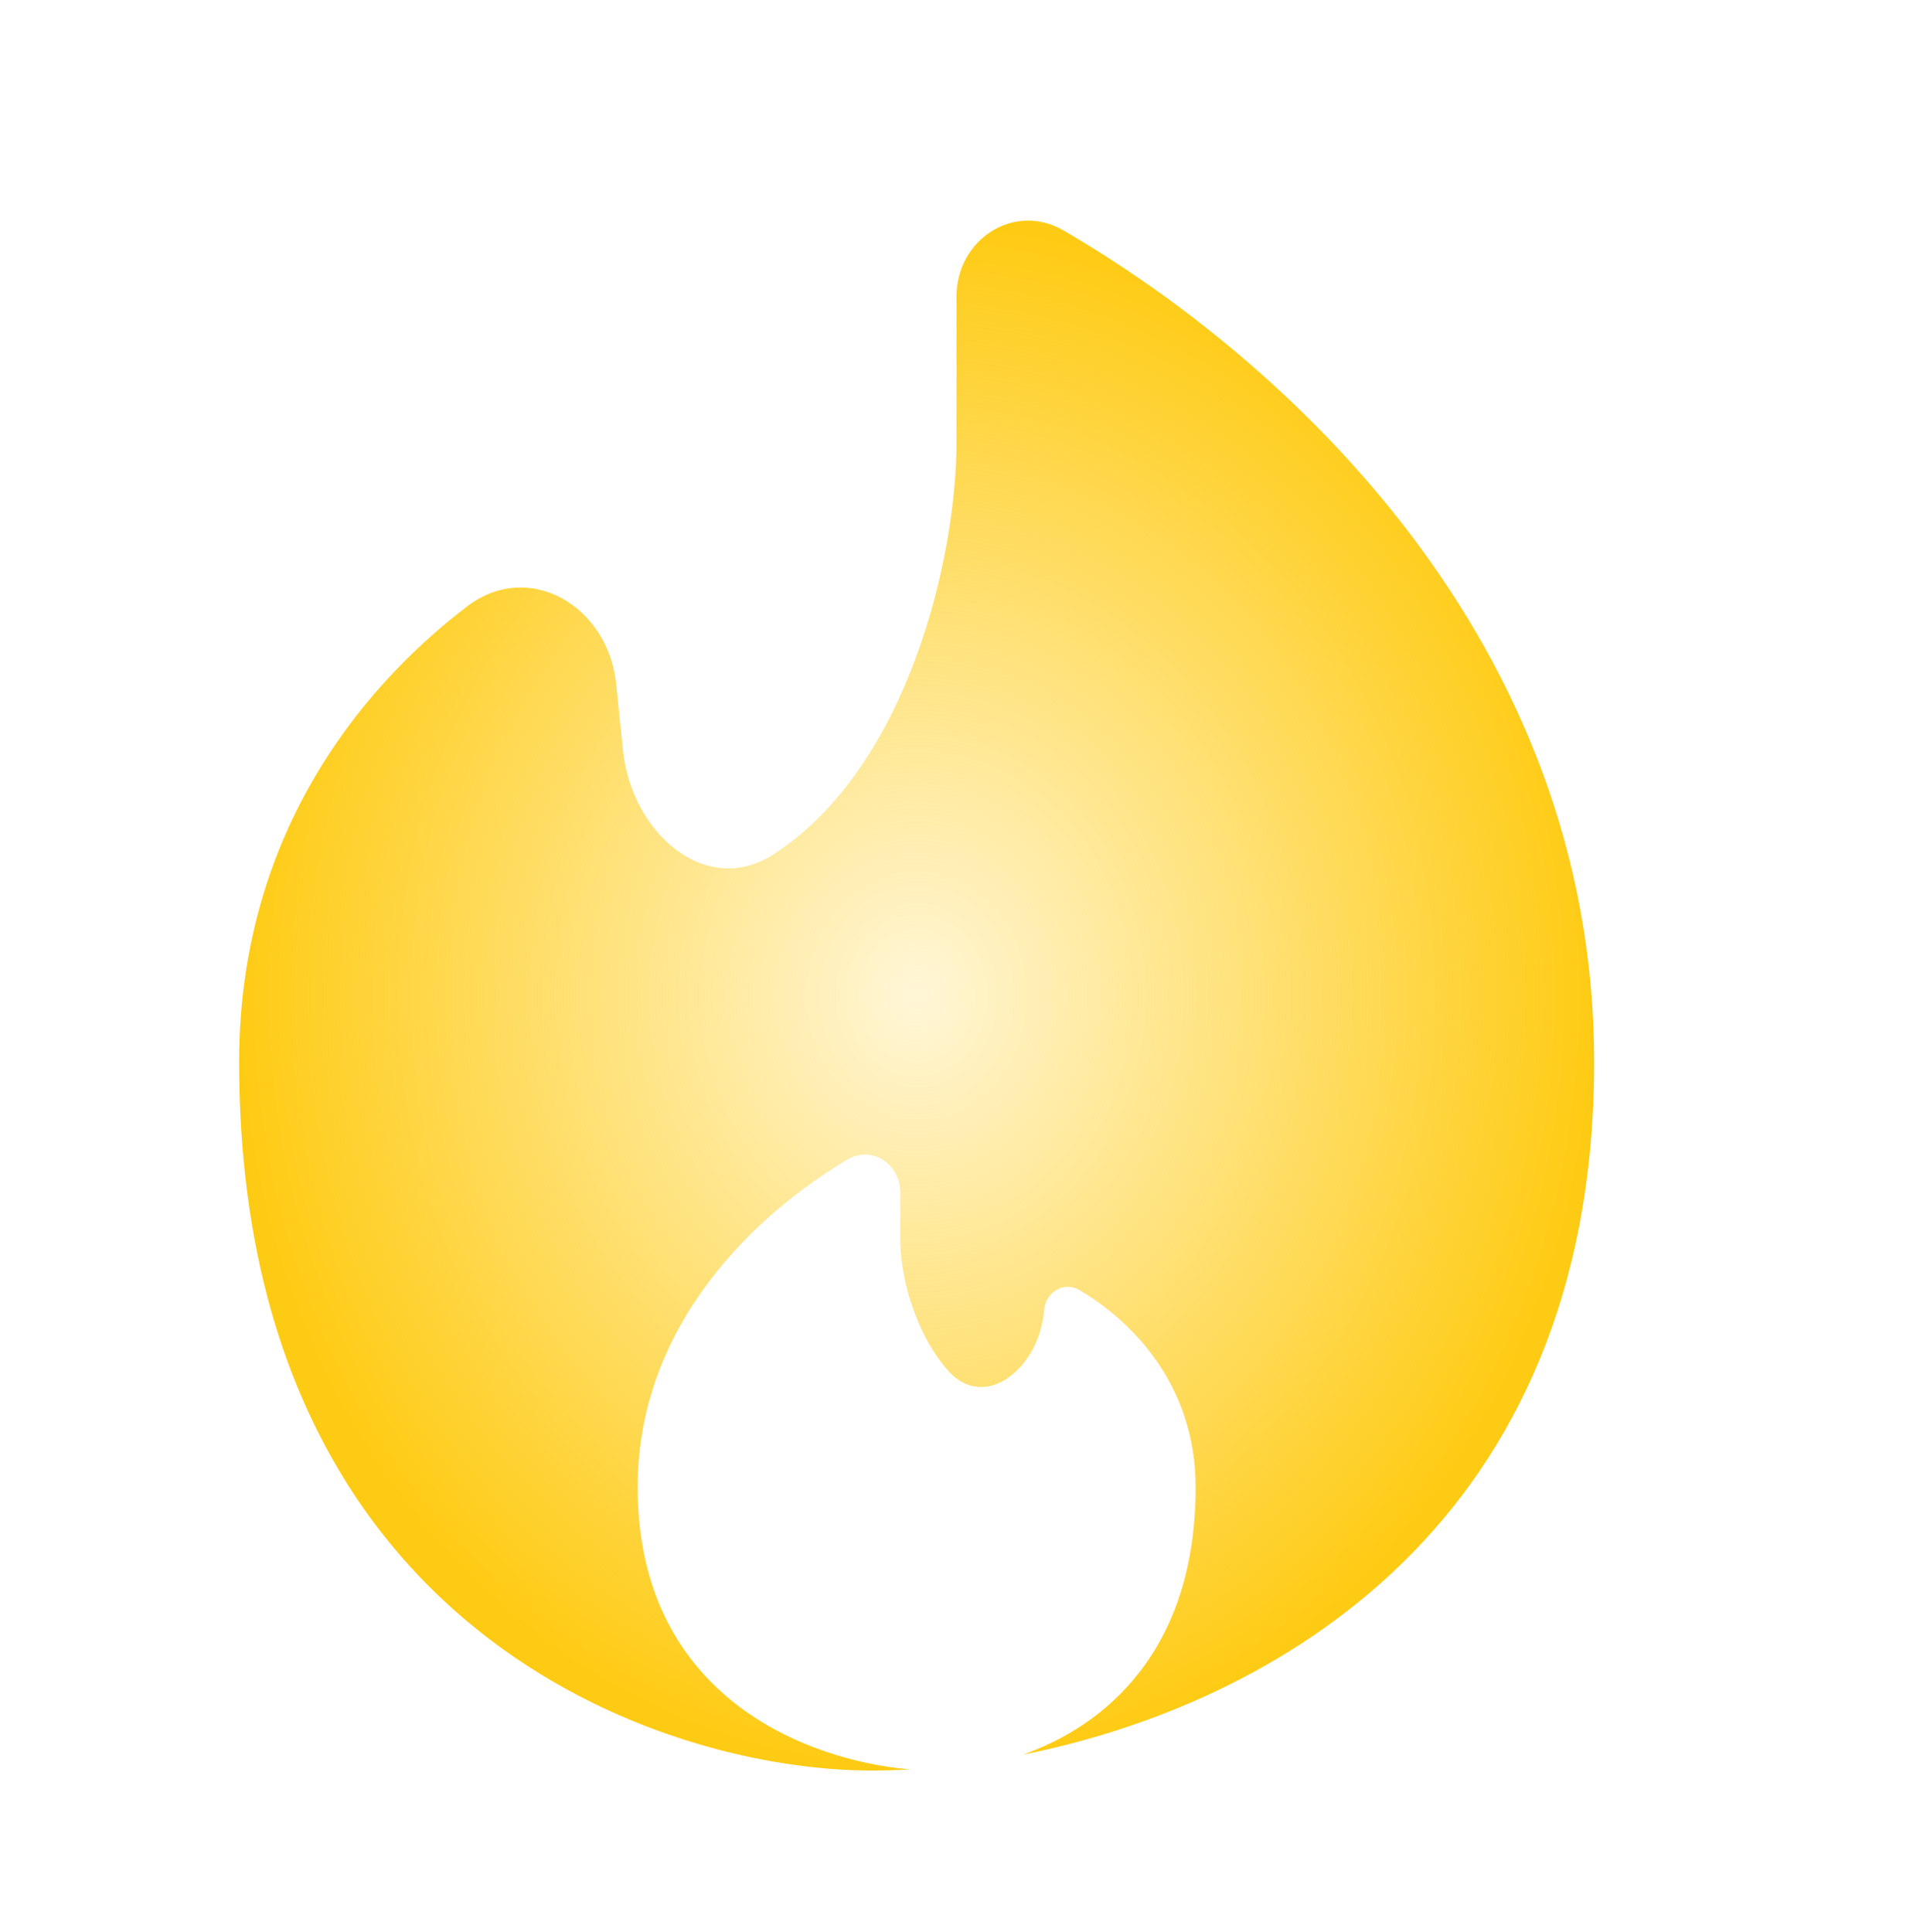 <?xml version="1.0" encoding="UTF-8"?> <svg xmlns="http://www.w3.org/2000/svg" width="100" height="101" viewBox="0 0 100 101" fill="none"> <path d="M53.468 91.731C66.493 89.121 83.333 79.751 83.333 55.523C83.333 33.474 67.195 18.792 55.59 12.046C53.015 10.549 50 12.518 50 15.496V23.115C50 29.123 47.474 40.089 40.456 44.65C36.872 46.979 33.002 43.493 32.567 39.242L32.209 35.751C31.793 31.693 27.66 29.229 24.416 31.703C18.589 36.149 12.5 43.933 12.5 55.523C12.5 85.152 34.537 92.56 45.556 92.56C46.197 92.56 46.87 92.54 47.571 92.5C42.13 92.035 33.333 88.659 33.333 77.744C33.333 69.205 39.563 63.428 44.296 60.62C45.569 59.865 47.059 60.845 47.059 62.326V64.781C47.059 66.659 47.785 69.596 49.515 71.607C51.472 73.882 54.346 71.499 54.577 68.506C54.65 67.562 55.599 66.961 56.417 67.439C59.089 69 62.5 72.337 62.5 77.744C62.5 86.277 57.796 90.202 53.468 91.731Z" fill="url(#paint0_radial_0_318)"></path> <defs> <radialGradient id="paint0_radial_0_318" cx="0" cy="0" r="1" gradientUnits="userSpaceOnUse" gradientTransform="translate(47.917 52.046) rotate(90) scale(40.513 35.417)"> <stop stop-color="#FECB14" stop-opacity="0.17"></stop> <stop offset="1" stop-color="#FECB14"></stop> </radialGradient> </defs> </svg> 